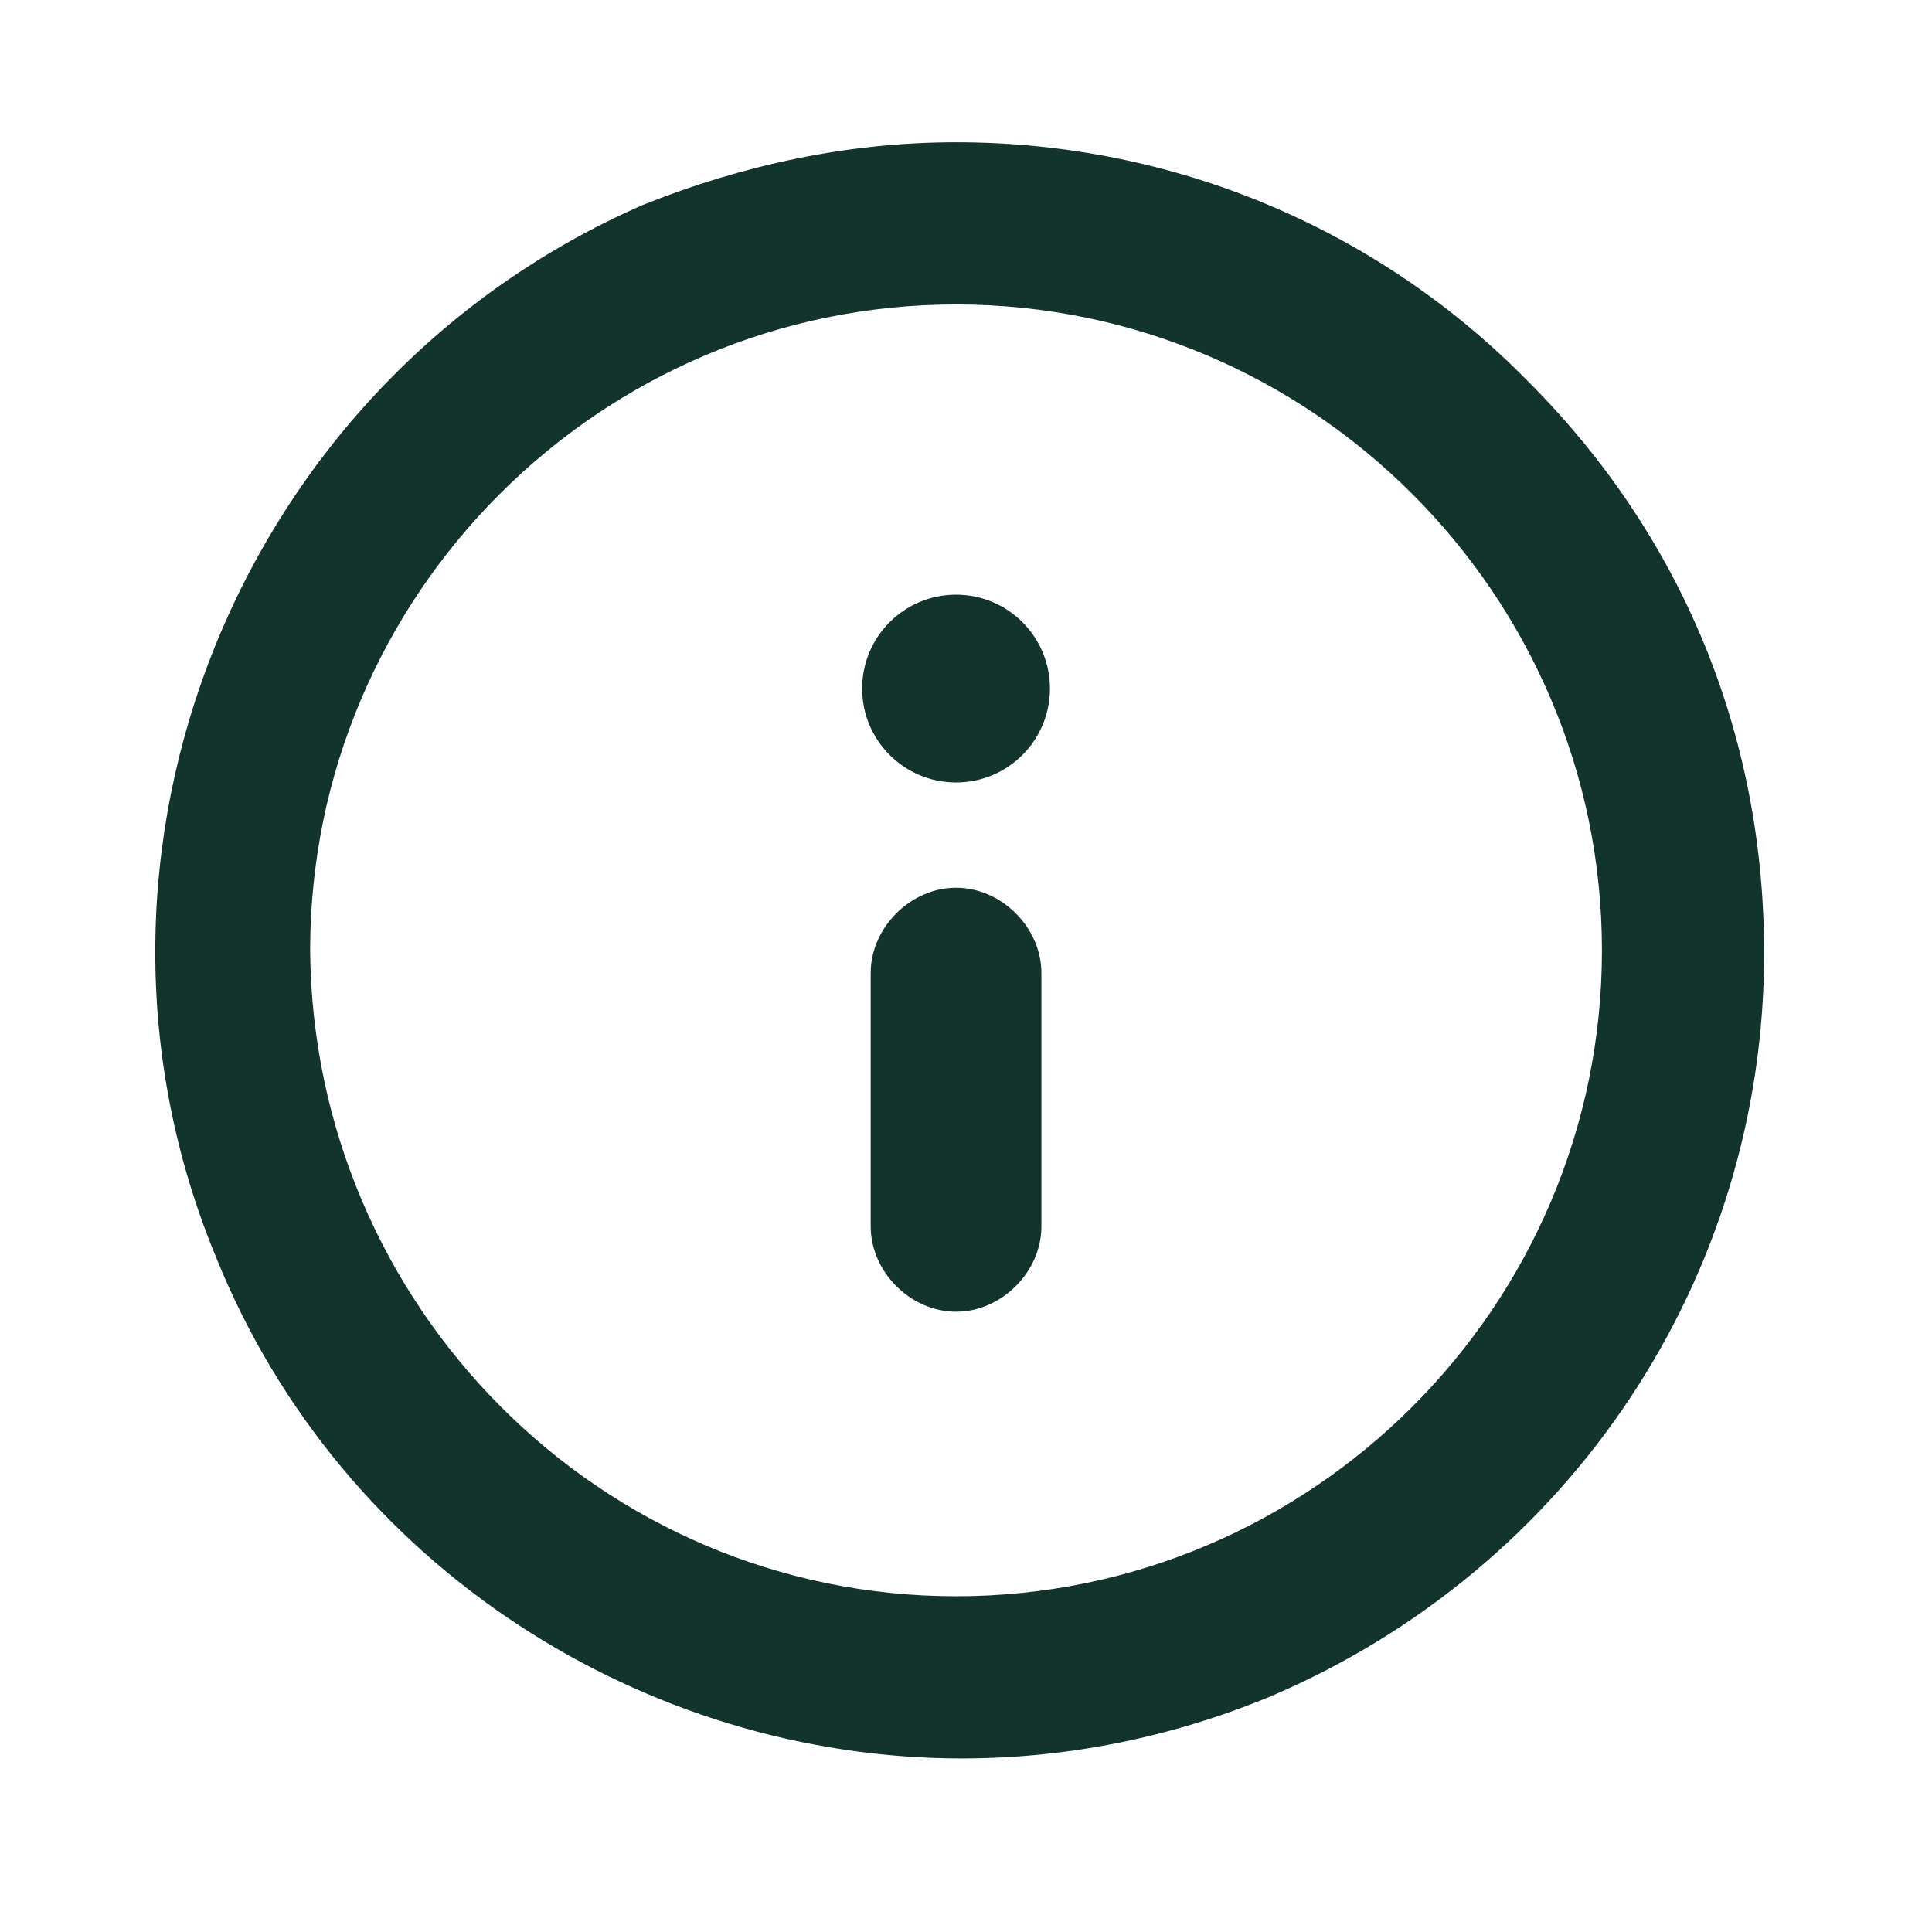<?xml version="1.0" encoding="utf-8"?>
<!-- Generator: Adobe Illustrator 27.2.0, SVG Export Plug-In . SVG Version: 6.00 Build 0)  -->
<svg version="1.1" id="Layer_1" xmlns="http://www.w3.org/2000/svg" xmlns:xlink="http://www.w3.org/1999/xlink" x="0px" y="0px"
	 viewBox="0 0 67.9 67.9" style="enable-background:new 0 0 67.9 67.9;" xml:space="preserve">
<style type="text/css">
	.st0{fill:none;}
	.st1{fill:#13332D;}
</style>
<g>
	<path class="st0" d="M33.6,10.8c-12.5,0-22.7,10.2-22.7,22.7C11,45.9,21.1,56.1,33.6,56.1s22.7-10.2,22.7-22.7S46.1,10.8,33.6,10.8
		z M33.6,27.5c-1.8,0-3.3-1.5-3.3-3.3s1.5-3.3,3.3-3.3c1.8,0,3.3,1.5,3.3,3.3S35.4,27.5,33.6,27.5z"/>
	<path class="st1" d="M53.7,13.4C48.4,8,41.2,5,33.6,5c-3.8,0-7.5,0.8-11,2.2C8.4,13.4,1.7,30,7.6,44.2C12,55.1,22.7,61.8,33.8,61.8
		c3.6,0,7.3-0.7,10.9-2.2C55.2,55.1,62,44.9,62,33.5C62,25.8,59.1,18.8,53.7,13.4z M33.6,56.1c-12.5,0-22.6-10.2-22.7-22.7
		c0-12.5,10.2-22.7,22.7-22.7s22.7,10.2,22.7,22.7S46.1,56.1,33.6,56.1z"/>
	<path class="st1" d="M33.6,31.2c-1.6,0-3,1.4-3,3v8.9c0,1.6,1.4,3,3,3s3-1.4,3-3v-8.9C36.6,32.6,35.2,31.2,33.6,31.2z"/>
	<circle class="st1" cx="33.6" cy="24.2" r="3.3"/>
</g>
</svg>
